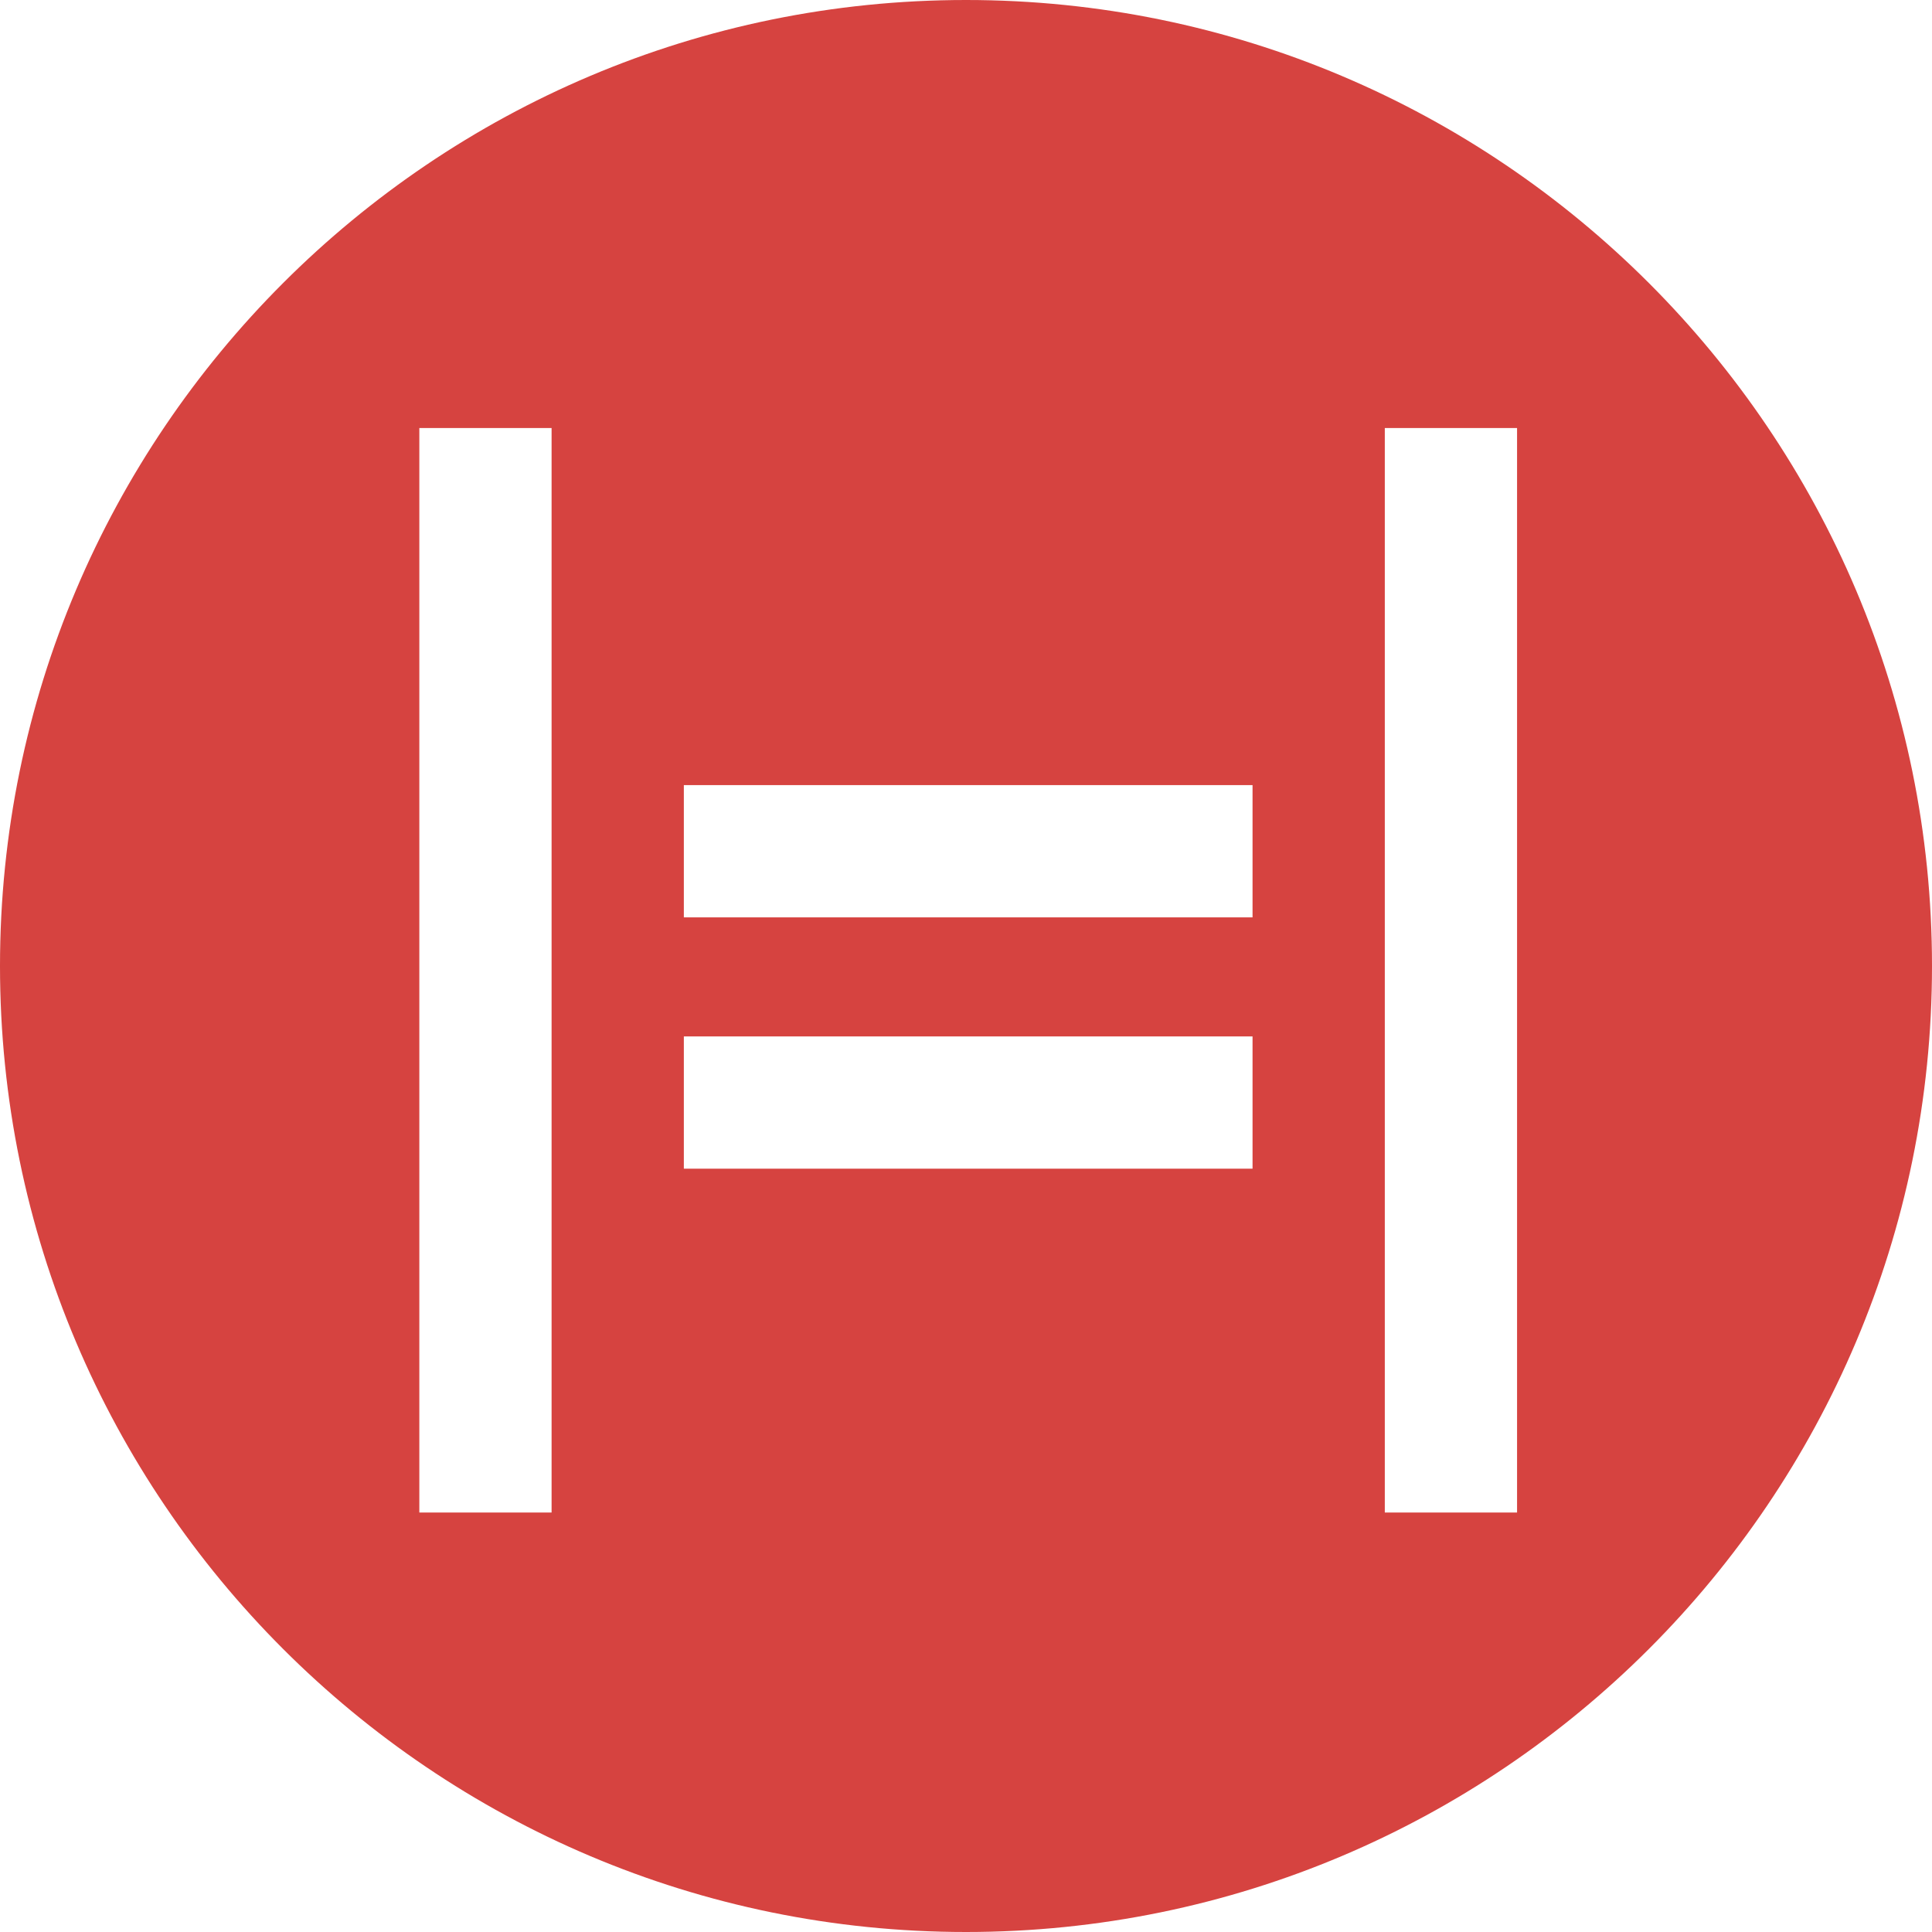 <?xml version="1.0" encoding="UTF-8" standalone="no"?> <svg xmlns="http://www.w3.org/2000/svg" xmlns:xlink="http://www.w3.org/1999/xlink" xmlns:serif="http://www.serif.com/" width="100%" height="100%" viewBox="0 0 440 440" version="1.1" xml:space="preserve" style="fill-rule:evenodd;clip-rule:evenodd;stroke-linejoin:round;stroke-miterlimit:2;"> <path d="M220,0C341.421,0 440,98.579 440,220C440,341.421 341.421,440 220,440C98.579,440 0,341.421 0,220C0,98.579 98.579,0 220,0ZM285.259,236.034L155.741,236.034L155.741,266.155L285.259,266.155L285.259,236.034ZM125.62,97.48L95.5,97.48L95.5,344.468L125.62,344.468L125.62,97.48ZM285.259,178.805L155.741,178.805L155.741,208.926L285.259,208.926L285.259,178.805ZM345.5,97.48L315.38,97.48L315.38,344.468L345.5,344.468L345.5,97.48Z" style="fill:rgb(214,67,64);"></path> </svg> 
